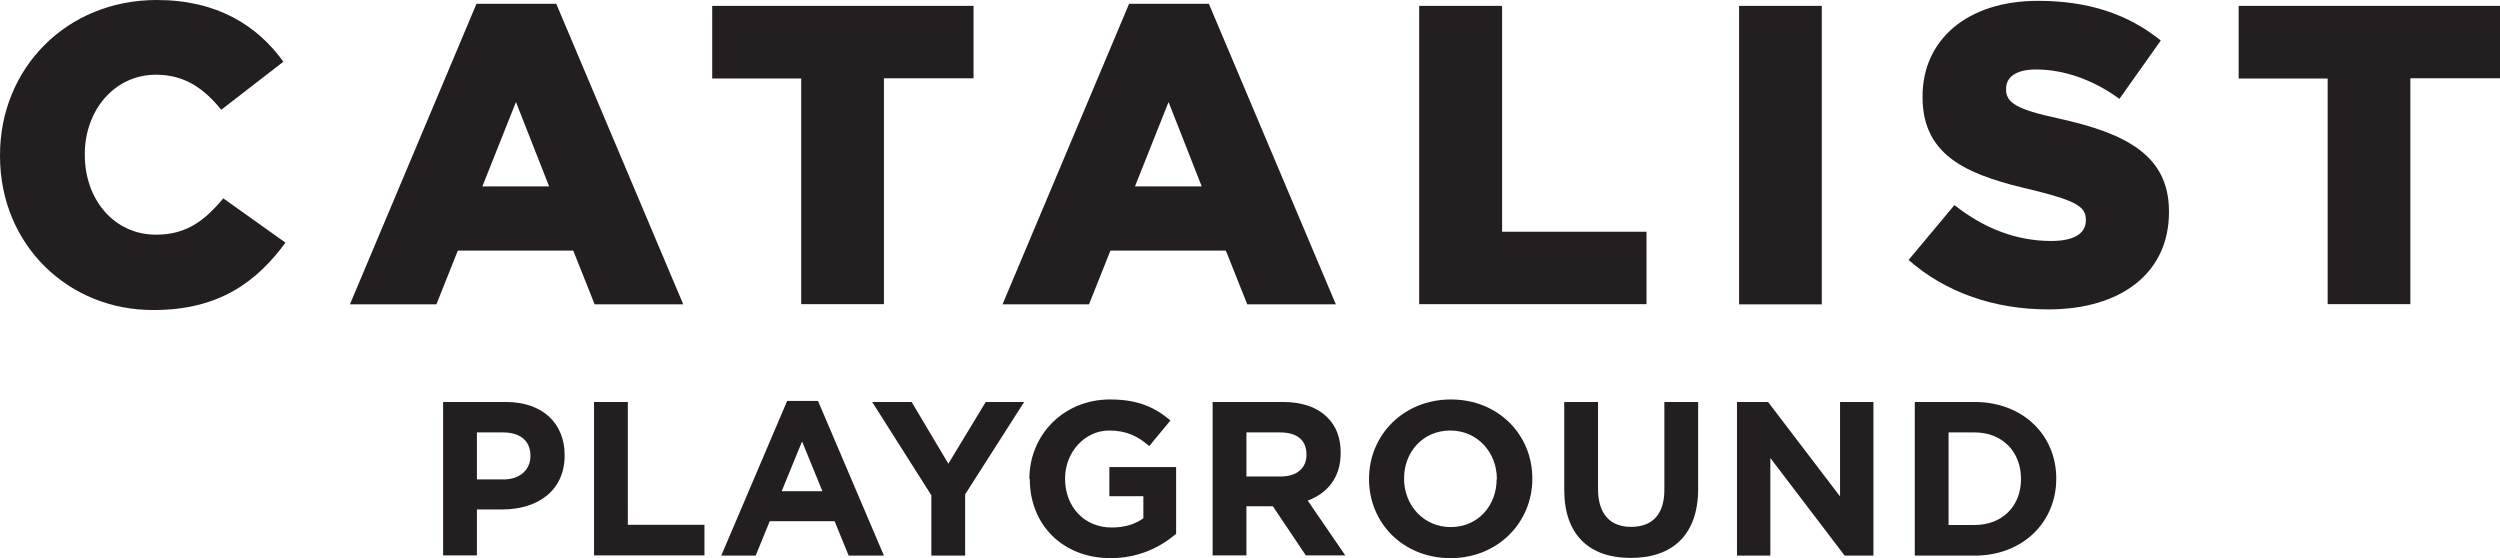 <?xml version="1.0" encoding="UTF-8"?>
<svg id="Layer_1" xmlns="http://www.w3.org/2000/svg" version="1.1" viewBox="0 0 119.1 26.59">
  <!-- Generator: Adobe Illustrator 29.1.0, SVG Export Plug-In . SVG Version: 2.1.0 Build 142)  -->
  <defs>
    <style>
      .st0 {
        fill: #231f20;
      }
    </style>
  </defs>
  <g>
    <path class="st0" d="M0,7.43v-.04C0,3.25,3.17,0,7.47,0c2.88,0,4.79,1.22,6.03,2.94l-2.96,2.29c-.81-1-1.73-1.67-3.11-1.67-1.99,0-3.39,1.71-3.39,3.78v.04c0,2.13,1.4,3.8,3.39,3.8,1.48,0,2.33-.69,3.21-1.73l2.96,2.11c-1.36,1.85-3.15,3.21-6.28,3.21C3.27,14.79,0,11.68,0,7.43Z"/>
    <path class="st0" d="M22.7.18h3.8l6.05,14.32h-4.22l-1.02-2.56h-5.5l-1.02,2.56h-4.12L22.7.18ZM26.16,8.88l-1.58-4.02-1.6,4.02h3.19Z"/>
    <path class="st0" d="M38.18,3.74h-4.25V.28h12.45v3.45h-4.27v10.76h-3.94V3.74Z"/>
    <path class="st0" d="M53.79.18h3.8l6.05,14.32h-4.22l-1.02-2.56h-5.5l-1.02,2.56h-4.12L53.79.18ZM57.25,8.88l-1.58-4.02-1.6,4.02h3.19Z"/>
    <path class="st0" d="M67.62.28h3.94v10.76h6.88v3.45h-10.83V.28Z"/>
    <path class="st0" d="M82.85.28h3.94v14.22h-3.94V.28Z"/>
    <path class="st0" d="M90.92,12.39l2.19-2.62c1.44,1.14,2.99,1.71,4.61,1.71,1.08,0,1.65-.35,1.65-.98v-.04c0-.61-.47-.89-2.42-1.38-3.01-.69-5.36-1.52-5.36-4.45v-.04c0-2.66,2.09-4.55,5.5-4.55,2.44,0,4.31.65,5.85,1.89l-1.97,2.78c-1.3-.95-2.7-1.4-3.98-1.4-.95,0-1.42.37-1.42.91v.04c0,.63.49.95,2.48,1.38,3.25.71,5.28,1.77,5.28,4.43v.04c0,2.9-2.29,4.63-5.75,4.63-2.54,0-4.88-.79-6.66-2.36Z"/>
    <path class="st0" d="M110.9,3.74h-4.25V.28h12.45v3.45h-4.27v10.76h-3.94V3.74Z"/>
  </g>
  <g>
    <path class="st0" d="M21.11,19.15h2.99c1.75,0,2.8,1.02,2.8,2.53v.02c0,1.7-1.32,2.57-2.96,2.57h-1.22v2.19h-1.61v-7.32ZM23.99,22.84c.8,0,1.28-.48,1.28-1.11v-.02c0-.72-.5-1.11-1.31-1.11h-1.24v2.24h1.28Z"/>
    <path class="st0" d="M28.3,19.15h1.61v5.85h3.65v1.46h-5.26v-7.32Z"/>
    <path class="st0" d="M37.49,19.1h1.48l3.14,7.37h-1.68l-.67-1.64h-3.09l-.67,1.64h-1.64l3.14-7.37ZM39.18,23.4l-.97-2.37-.97,2.37h1.94Z"/>
    <path class="st0" d="M44.36,23.58l-2.81-4.43h1.88l1.75,2.94,1.78-2.94h1.83l-2.81,4.4v2.92h-1.61v-2.88Z"/>
    <path class="st0" d="M49.04,22.83v-.02c0-2.08,1.62-3.78,3.84-3.78,1.31,0,2.12.36,2.88,1l-1.01,1.22c-.55-.47-1.08-.74-1.91-.74-1.17,0-2.1,1.04-2.1,2.28v.02c0,1.34.92,2.32,2.22,2.32.6,0,1.11-.15,1.51-.44v-1.05h-1.62v-1.39h3.18v3.18c-.75.64-1.79,1.16-3.12,1.16-2.28,0-3.85-1.59-3.85-3.76Z"/>
    <path class="st0" d="M57.77,19.15h3.34c.93,0,1.64.25,2.13.74.42.42.63.97.63,1.67v.02c0,1.18-.64,1.92-1.57,2.27l1.79,2.61h-1.88l-1.57-2.34h-1.26v2.34h-1.61v-7.32ZM61.01,22.7c.79,0,1.23-.41,1.23-1.03v-.02c0-.7-.47-1.05-1.26-1.05h-1.6v2.1h1.63Z"/>
    <path class="st0" d="M65.22,22.83v-.02c0-2.08,1.64-3.78,3.9-3.78s3.88,1.68,3.88,3.76v.02c0,2.08-1.64,3.78-3.9,3.78s-3.88-1.68-3.88-3.76ZM71.31,22.83v-.02c0-1.25-.92-2.3-2.22-2.3s-2.2,1.02-2.2,2.28v.02c0,1.25.92,2.3,2.22,2.3s2.19-1.02,2.19-2.28Z"/>
    <path class="st0" d="M74.52,23.33v-4.18h1.61v4.14c0,1.2.58,1.81,1.58,1.81s1.58-.59,1.58-1.76v-4.19h1.61v4.13c0,2.22-1.24,3.3-3.21,3.3s-3.17-1.09-3.17-3.25Z"/>
    <path class="st0" d="M82.75,19.15h1.48l3.43,4.5v-4.5h1.59v7.32h-1.37l-3.54-4.65v4.65h-1.59v-7.32Z"/>
    <path class="st0" d="M91.22,19.15h2.85c2.3,0,3.89,1.58,3.89,3.64v.02c0,2.06-1.59,3.66-3.89,3.66h-2.85v-7.32ZM92.83,20.6v4.41h1.24c1.31,0,2.21-.89,2.21-2.18v-.02c0-1.3-.9-2.21-2.21-2.21h-1.24Z"/>
  </g>
</svg>
